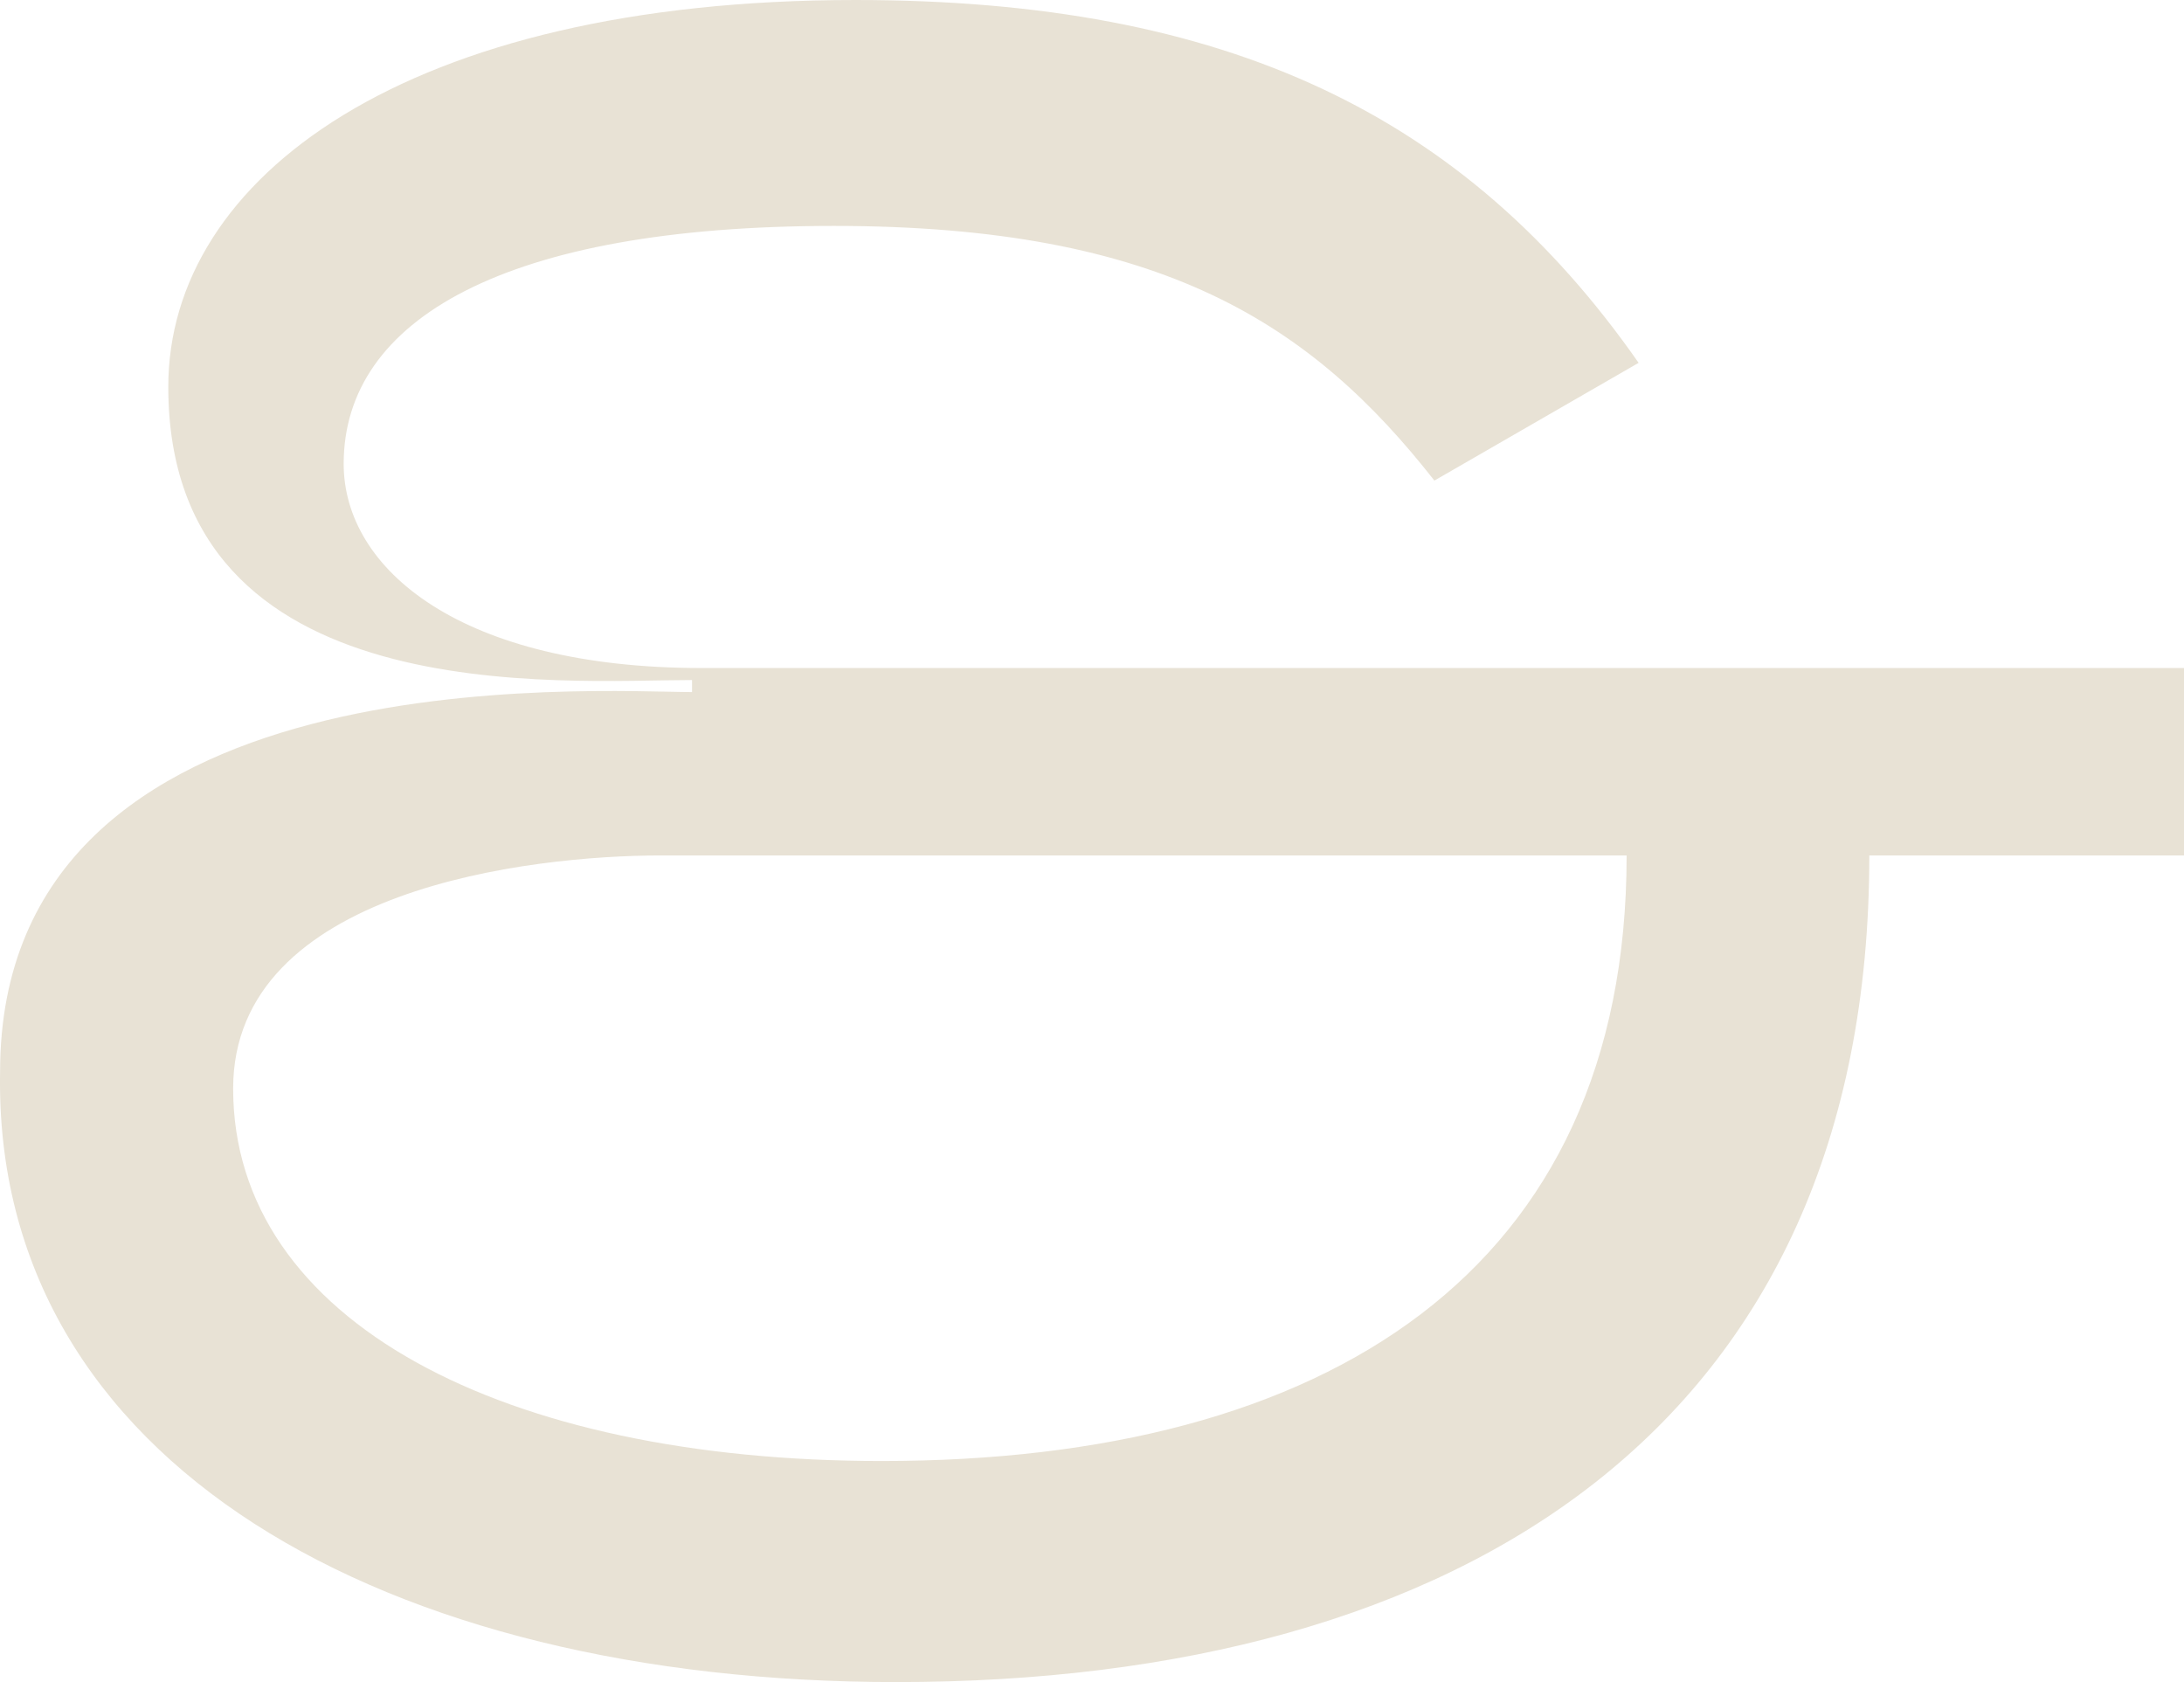 <svg viewBox="0 0 498.73 384.04" xmlns="http://www.w3.org/2000/svg"><path d="m327.56 109.73c-27.98-35.66-62-58.15-137.16-58.15s-111.92 21.4-111.92 54.31c0 24.14 26.88 46.63 81.75 46.63h338.51v42.79h-71.87c0 130.03-92.72 188.73-222.2 188.73-116.31 0-206.29-49.92-204.65-139.35 0-96.01 136.62-86.68 158.01-86.68v-2.75c-29.08 0-119.6 7.68-119.6-66.94-0-47.72 54.31-88.32 156.91-88.32 85.04 0 139.35 26.33 178.85 82.84l-46.63 26.88zm-176.66 85.58c-29.63 0-97.66 7.68-97.66 53.22 0 53.22 62 85.04 148.13 85.04 101.49 0 170.08-43.34 170.08-138.26z" fill="#E8E2D5"/></svg>